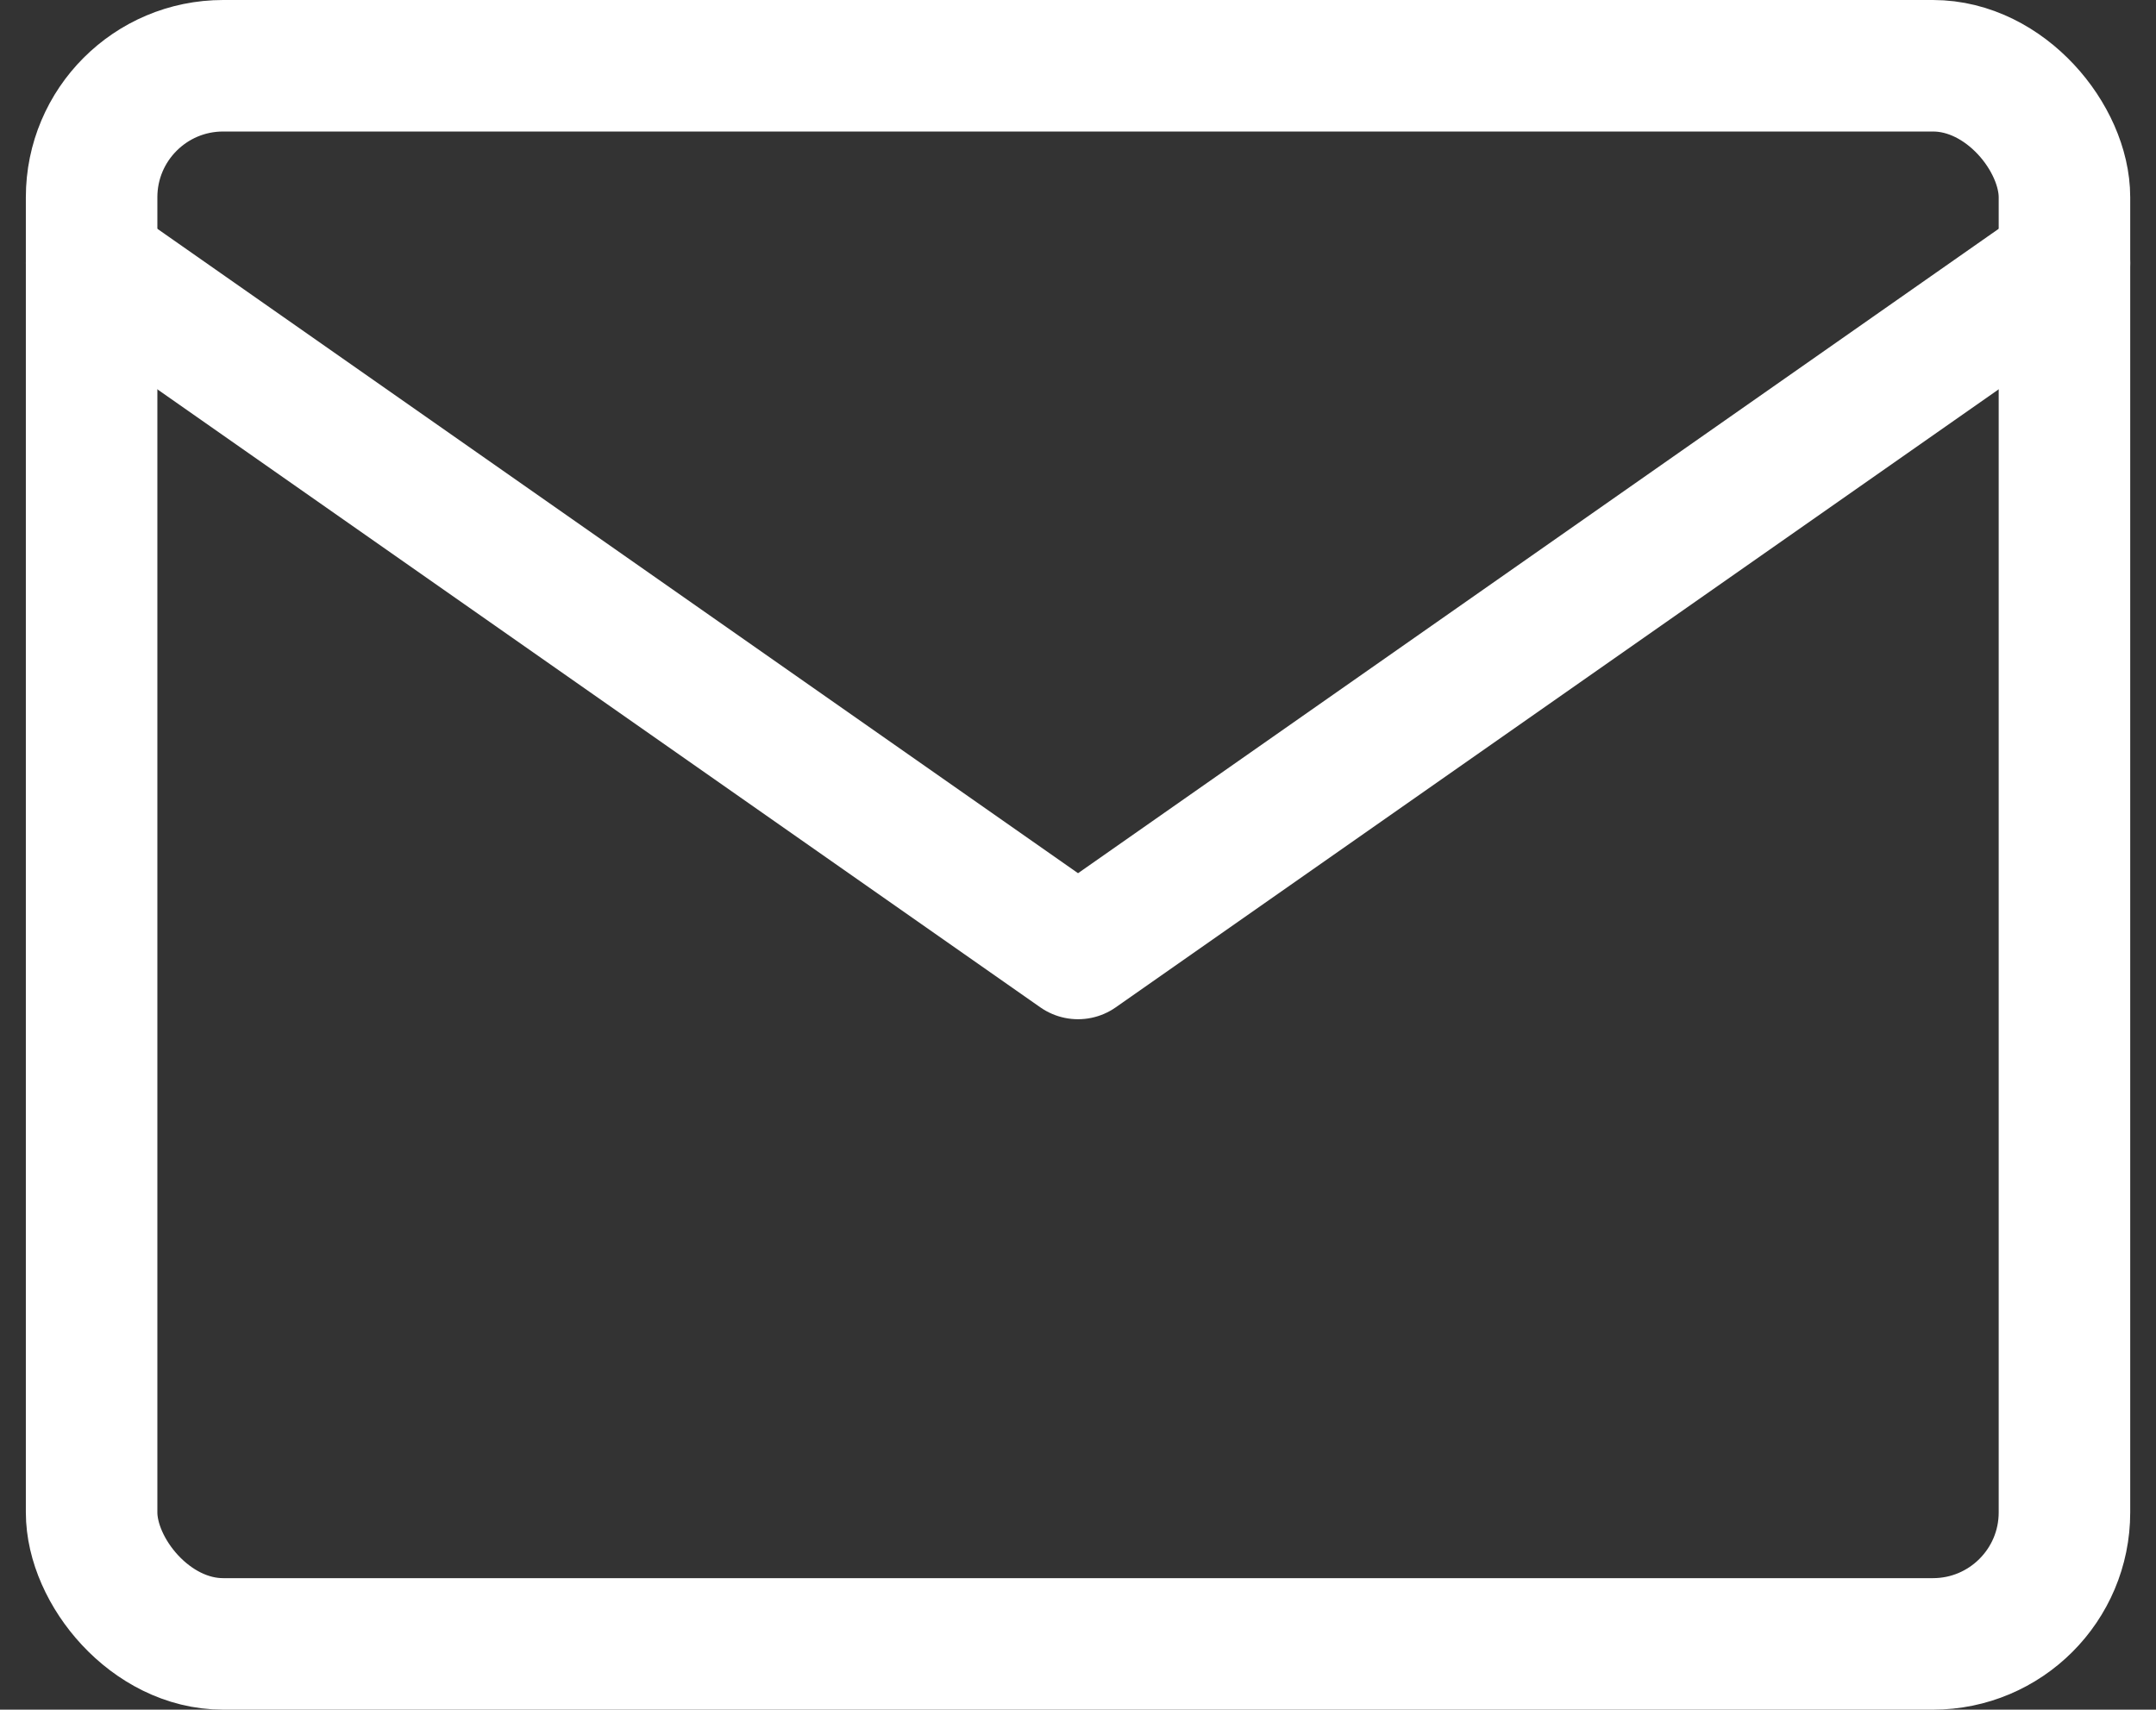 <svg xmlns="http://www.w3.org/2000/svg" width="32.785" height="26" viewBox="0 0 32.785 26">
  <rect x="0" y="0" width="32.785" height="26" fill="#333333" stroke="none"/>
  <g id="Gruppe_67" data-name="Gruppe 67" transform="translate(-1993.607 -516)">
    <rect id="Rechteck_47" data-name="Rechteck 47" width="30" height="24" rx="2" transform="translate(1995 517)" fill="none" stroke="#fff" stroke-linecap="round" stroke-linejoin="round" stroke-width="2"/>
    <path id="Pfad_125" data-name="Pfad 125" d="M31,3,16,13.5,1,3" transform="translate(1994 517)" fill="none" stroke="#fff" stroke-linecap="round" stroke-linejoin="round" stroke-width="2"/>
  </g>
</svg>

